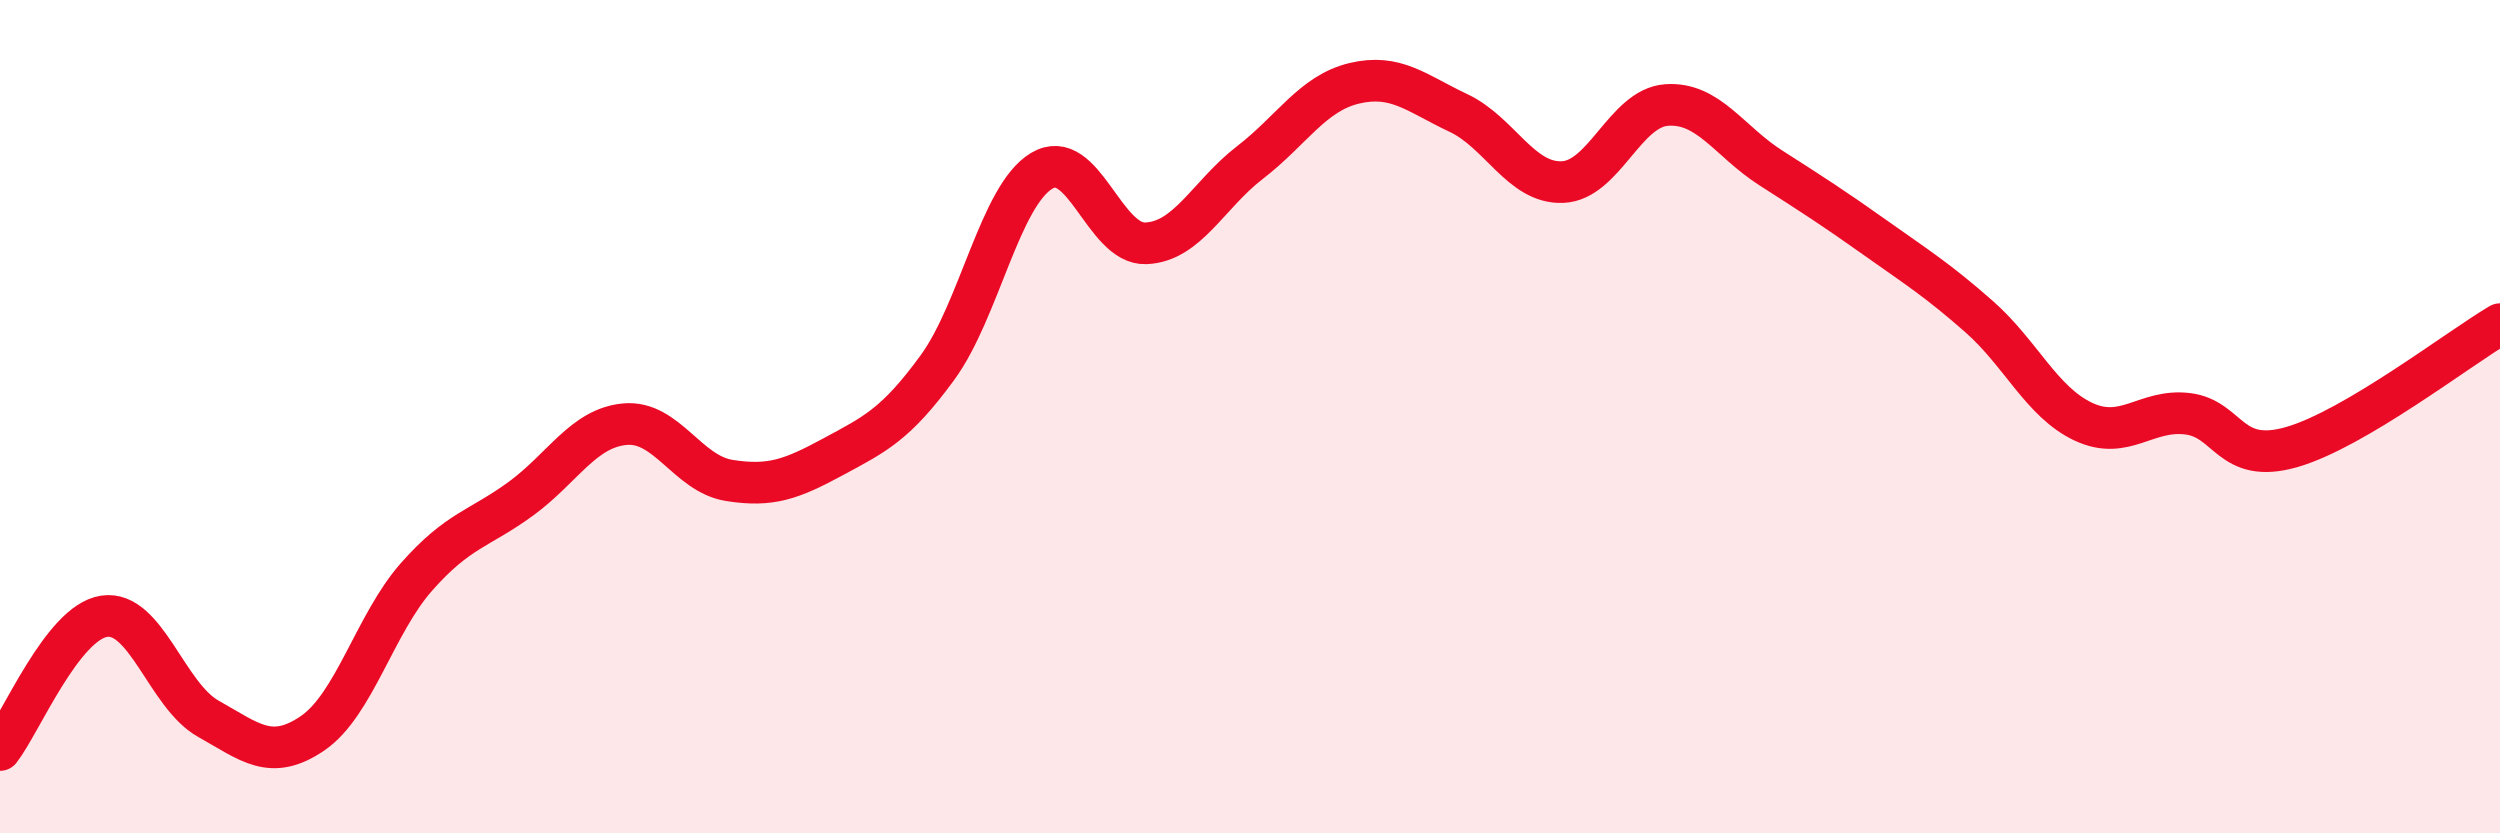 
    <svg width="60" height="20" viewBox="0 0 60 20" xmlns="http://www.w3.org/2000/svg">
      <path
        d="M 0,18 C 0.5,17.36 1.5,14.94 2.5,14.79 C 3.5,14.64 4,16.69 5,17.25 C 6,17.81 6.5,18.28 7.5,17.6 C 8.5,16.92 9,14.97 10,13.84 C 11,12.71 11.5,12.7 12.5,11.97 C 13.5,11.24 14,10.27 15,10.18 C 16,10.09 16.5,11.37 17.5,11.53 C 18.5,11.69 19,11.5 20,10.96 C 21,10.42 21.5,10.19 22.5,8.82 C 23.5,7.45 24,4.7 25,4.1 C 26,3.5 26.5,5.88 27.5,5.84 C 28.5,5.8 29,4.67 30,3.9 C 31,3.13 31.5,2.24 32.5,2 C 33.5,1.76 34,2.24 35,2.71 C 36,3.18 36.5,4.41 37.5,4.37 C 38.5,4.33 39,2.59 40,2.52 C 41,2.45 41.5,3.39 42.5,4.03 C 43.5,4.67 44,4.99 45,5.7 C 46,6.41 46.5,6.72 47.5,7.6 C 48.5,8.48 49,9.65 50,10.12 C 51,10.59 51.5,9.81 52.5,9.93 C 53.5,10.05 53.5,11.16 55,10.73 C 56.5,10.3 59,8.37 60,7.78L60 20L0 20Z"
        fill="#EB0A25"
        opacity="0.1"
        stroke-linecap="round"
        stroke-linejoin="round"
      />
      <path
        d="M 0,18 C 0.5,17.36 1.5,14.94 2.5,14.79 C 3.5,14.64 4,16.69 5,17.25 C 6,17.81 6.5,18.28 7.5,17.6 C 8.5,16.92 9,14.97 10,13.84 C 11,12.71 11.5,12.7 12.5,11.97 C 13.5,11.24 14,10.27 15,10.18 C 16,10.09 16.5,11.37 17.5,11.53 C 18.5,11.69 19,11.5 20,10.96 C 21,10.42 21.5,10.19 22.5,8.82 C 23.5,7.45 24,4.7 25,4.1 C 26,3.5 26.5,5.88 27.5,5.84 C 28.5,5.8 29,4.67 30,3.9 C 31,3.13 31.5,2.24 32.5,2 C 33.5,1.76 34,2.24 35,2.71 C 36,3.18 36.5,4.41 37.5,4.37 C 38.5,4.33 39,2.59 40,2.52 C 41,2.45 41.5,3.39 42.5,4.03 C 43.5,4.67 44,4.99 45,5.7 C 46,6.41 46.5,6.72 47.5,7.6 C 48.5,8.48 49,9.65 50,10.12 C 51,10.59 51.5,9.81 52.5,9.93 C 53.5,10.05 53.5,11.16 55,10.73 C 56.5,10.3 59,8.37 60,7.78"
        stroke="#EB0A25"
        stroke-width="1"
        fill="none"
        stroke-linecap="round"
        stroke-linejoin="round"
      />
    </svg>
  